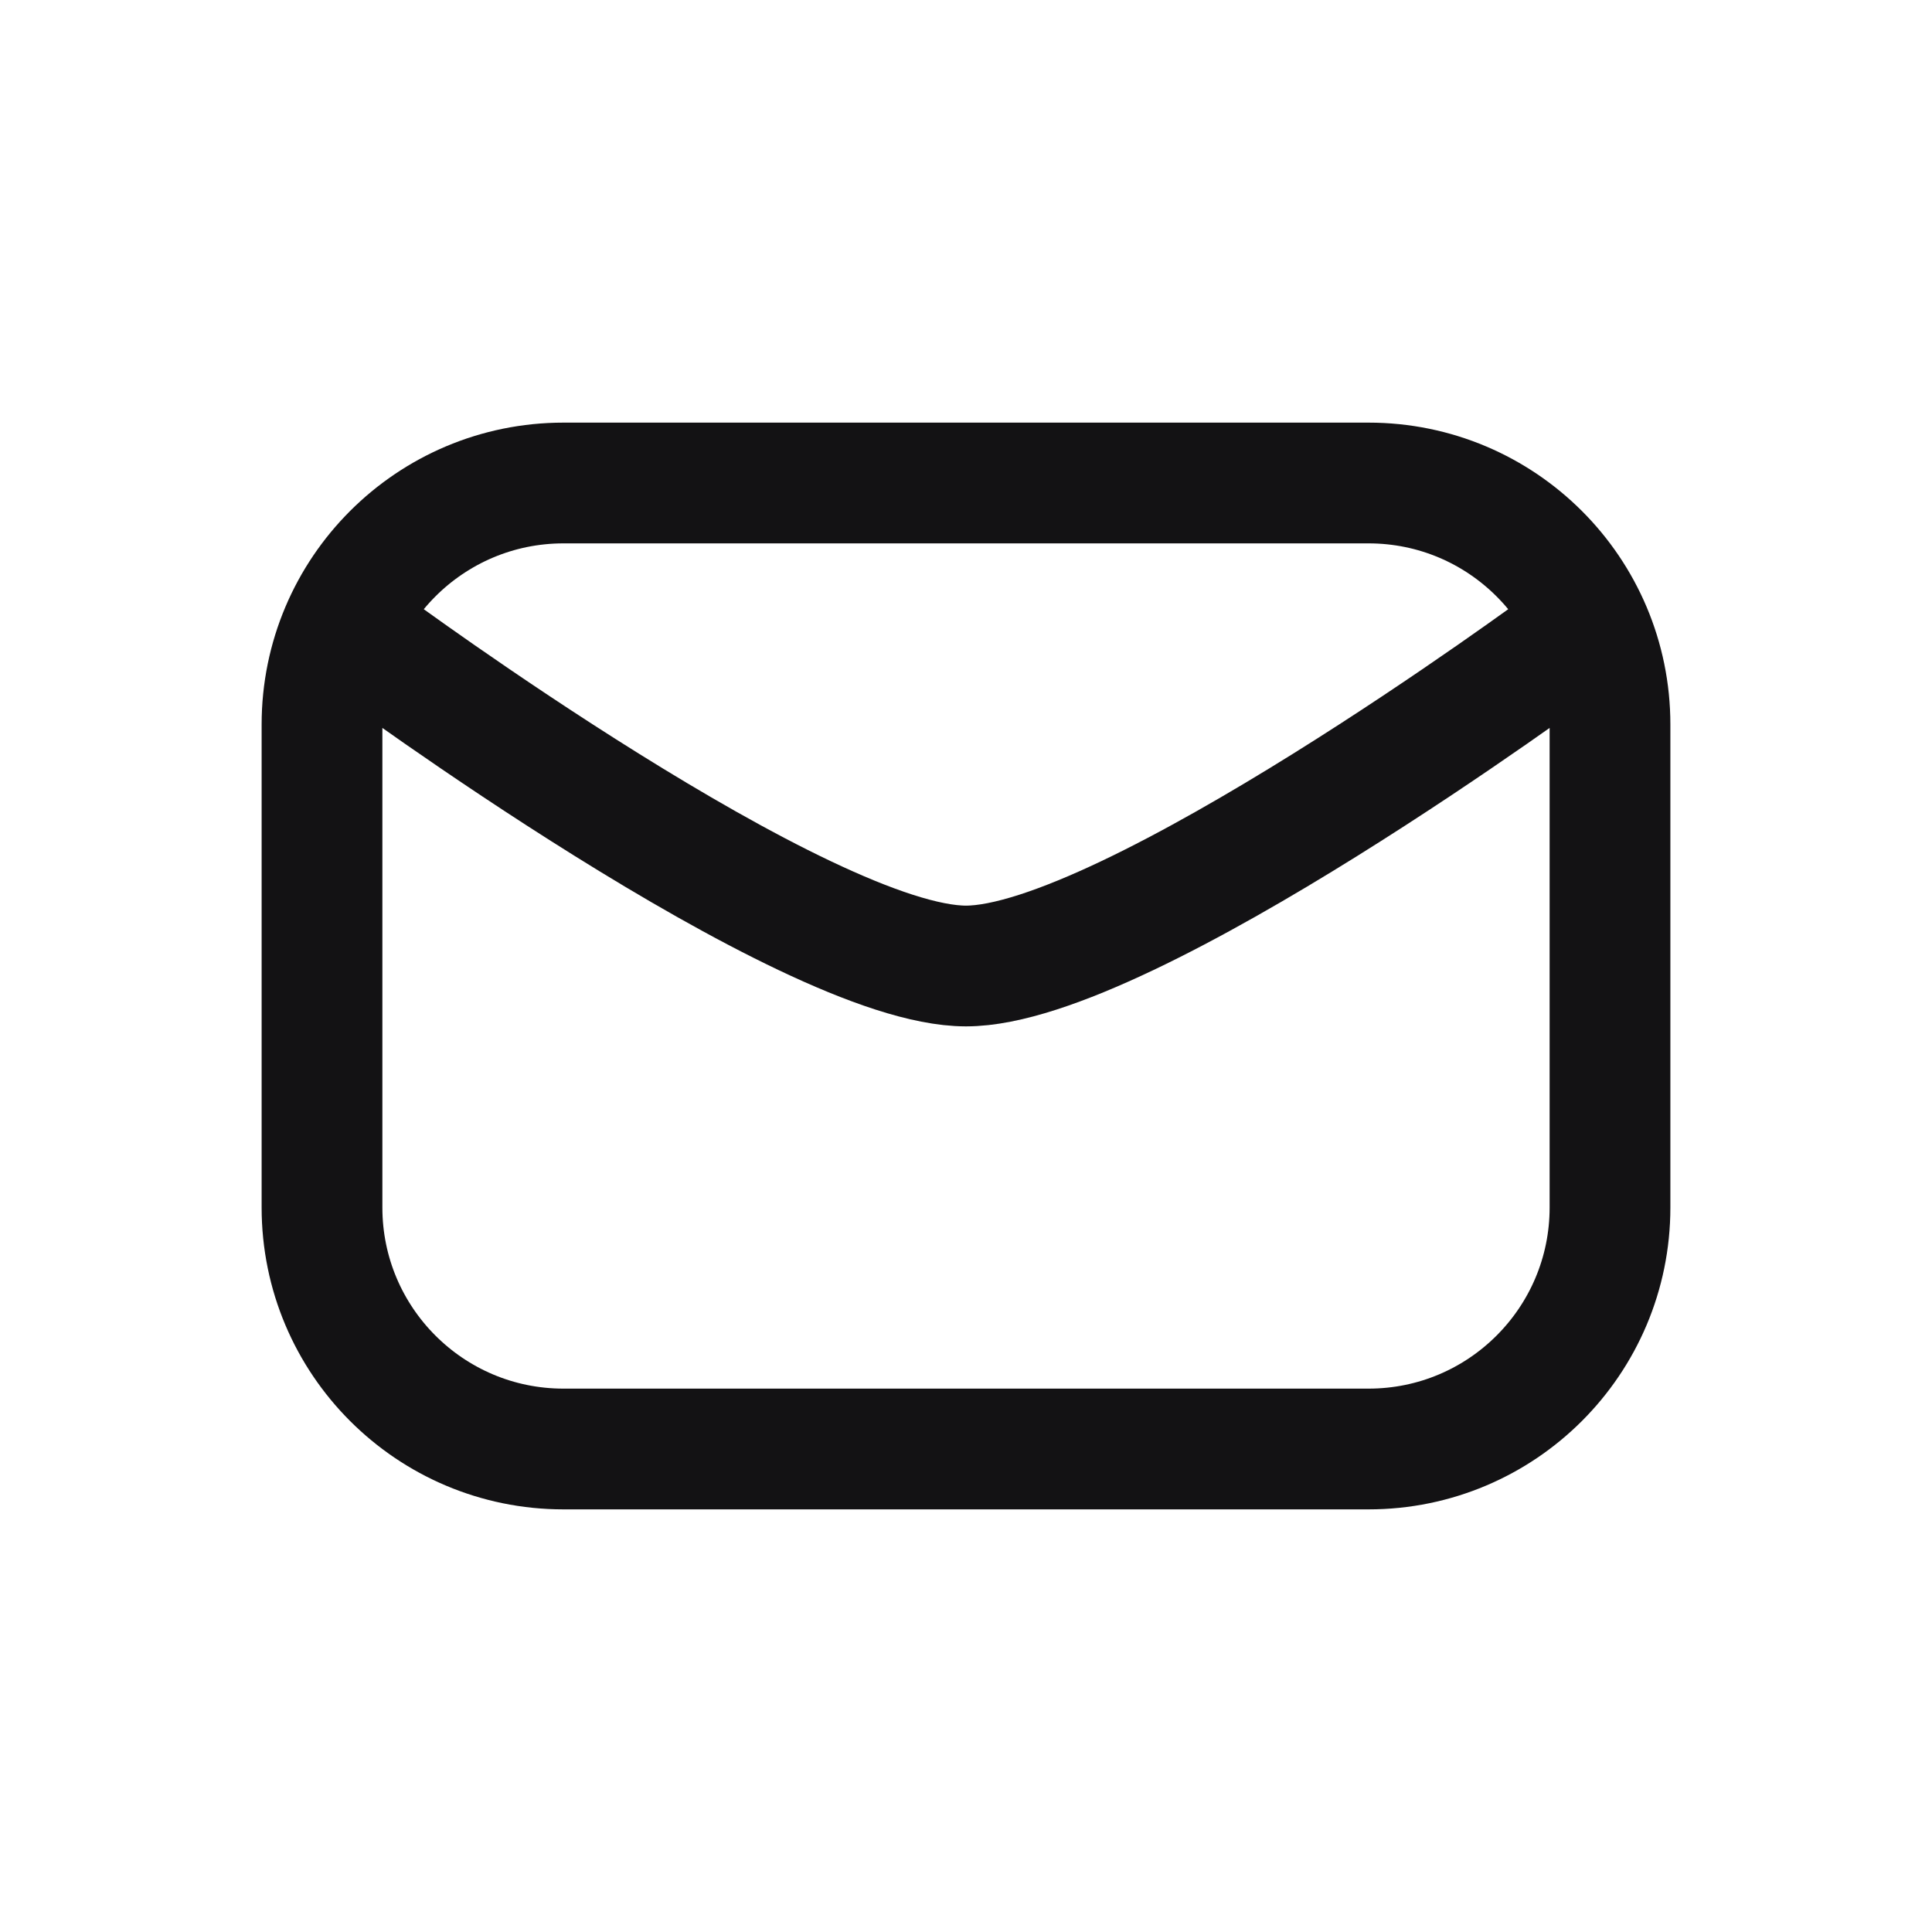 <svg width="24" height="24" viewBox="0 0 24 24" fill="none" xmlns="http://www.w3.org/2000/svg">
<path d="M4.583 8C4.583 8 10 12 12 12C14 12 19.417 8 19.417 8M4 15C4 16.657 5.343 18 7 18H17C18.657 18 20 16.657 20 15V9C20 7.343 18.657 6 17 6H7C5.343 6 4 7.343 4 9L4 15Z" stroke="#131214" stroke-width="1.5" stroke-linecap="round"/>
</svg>

